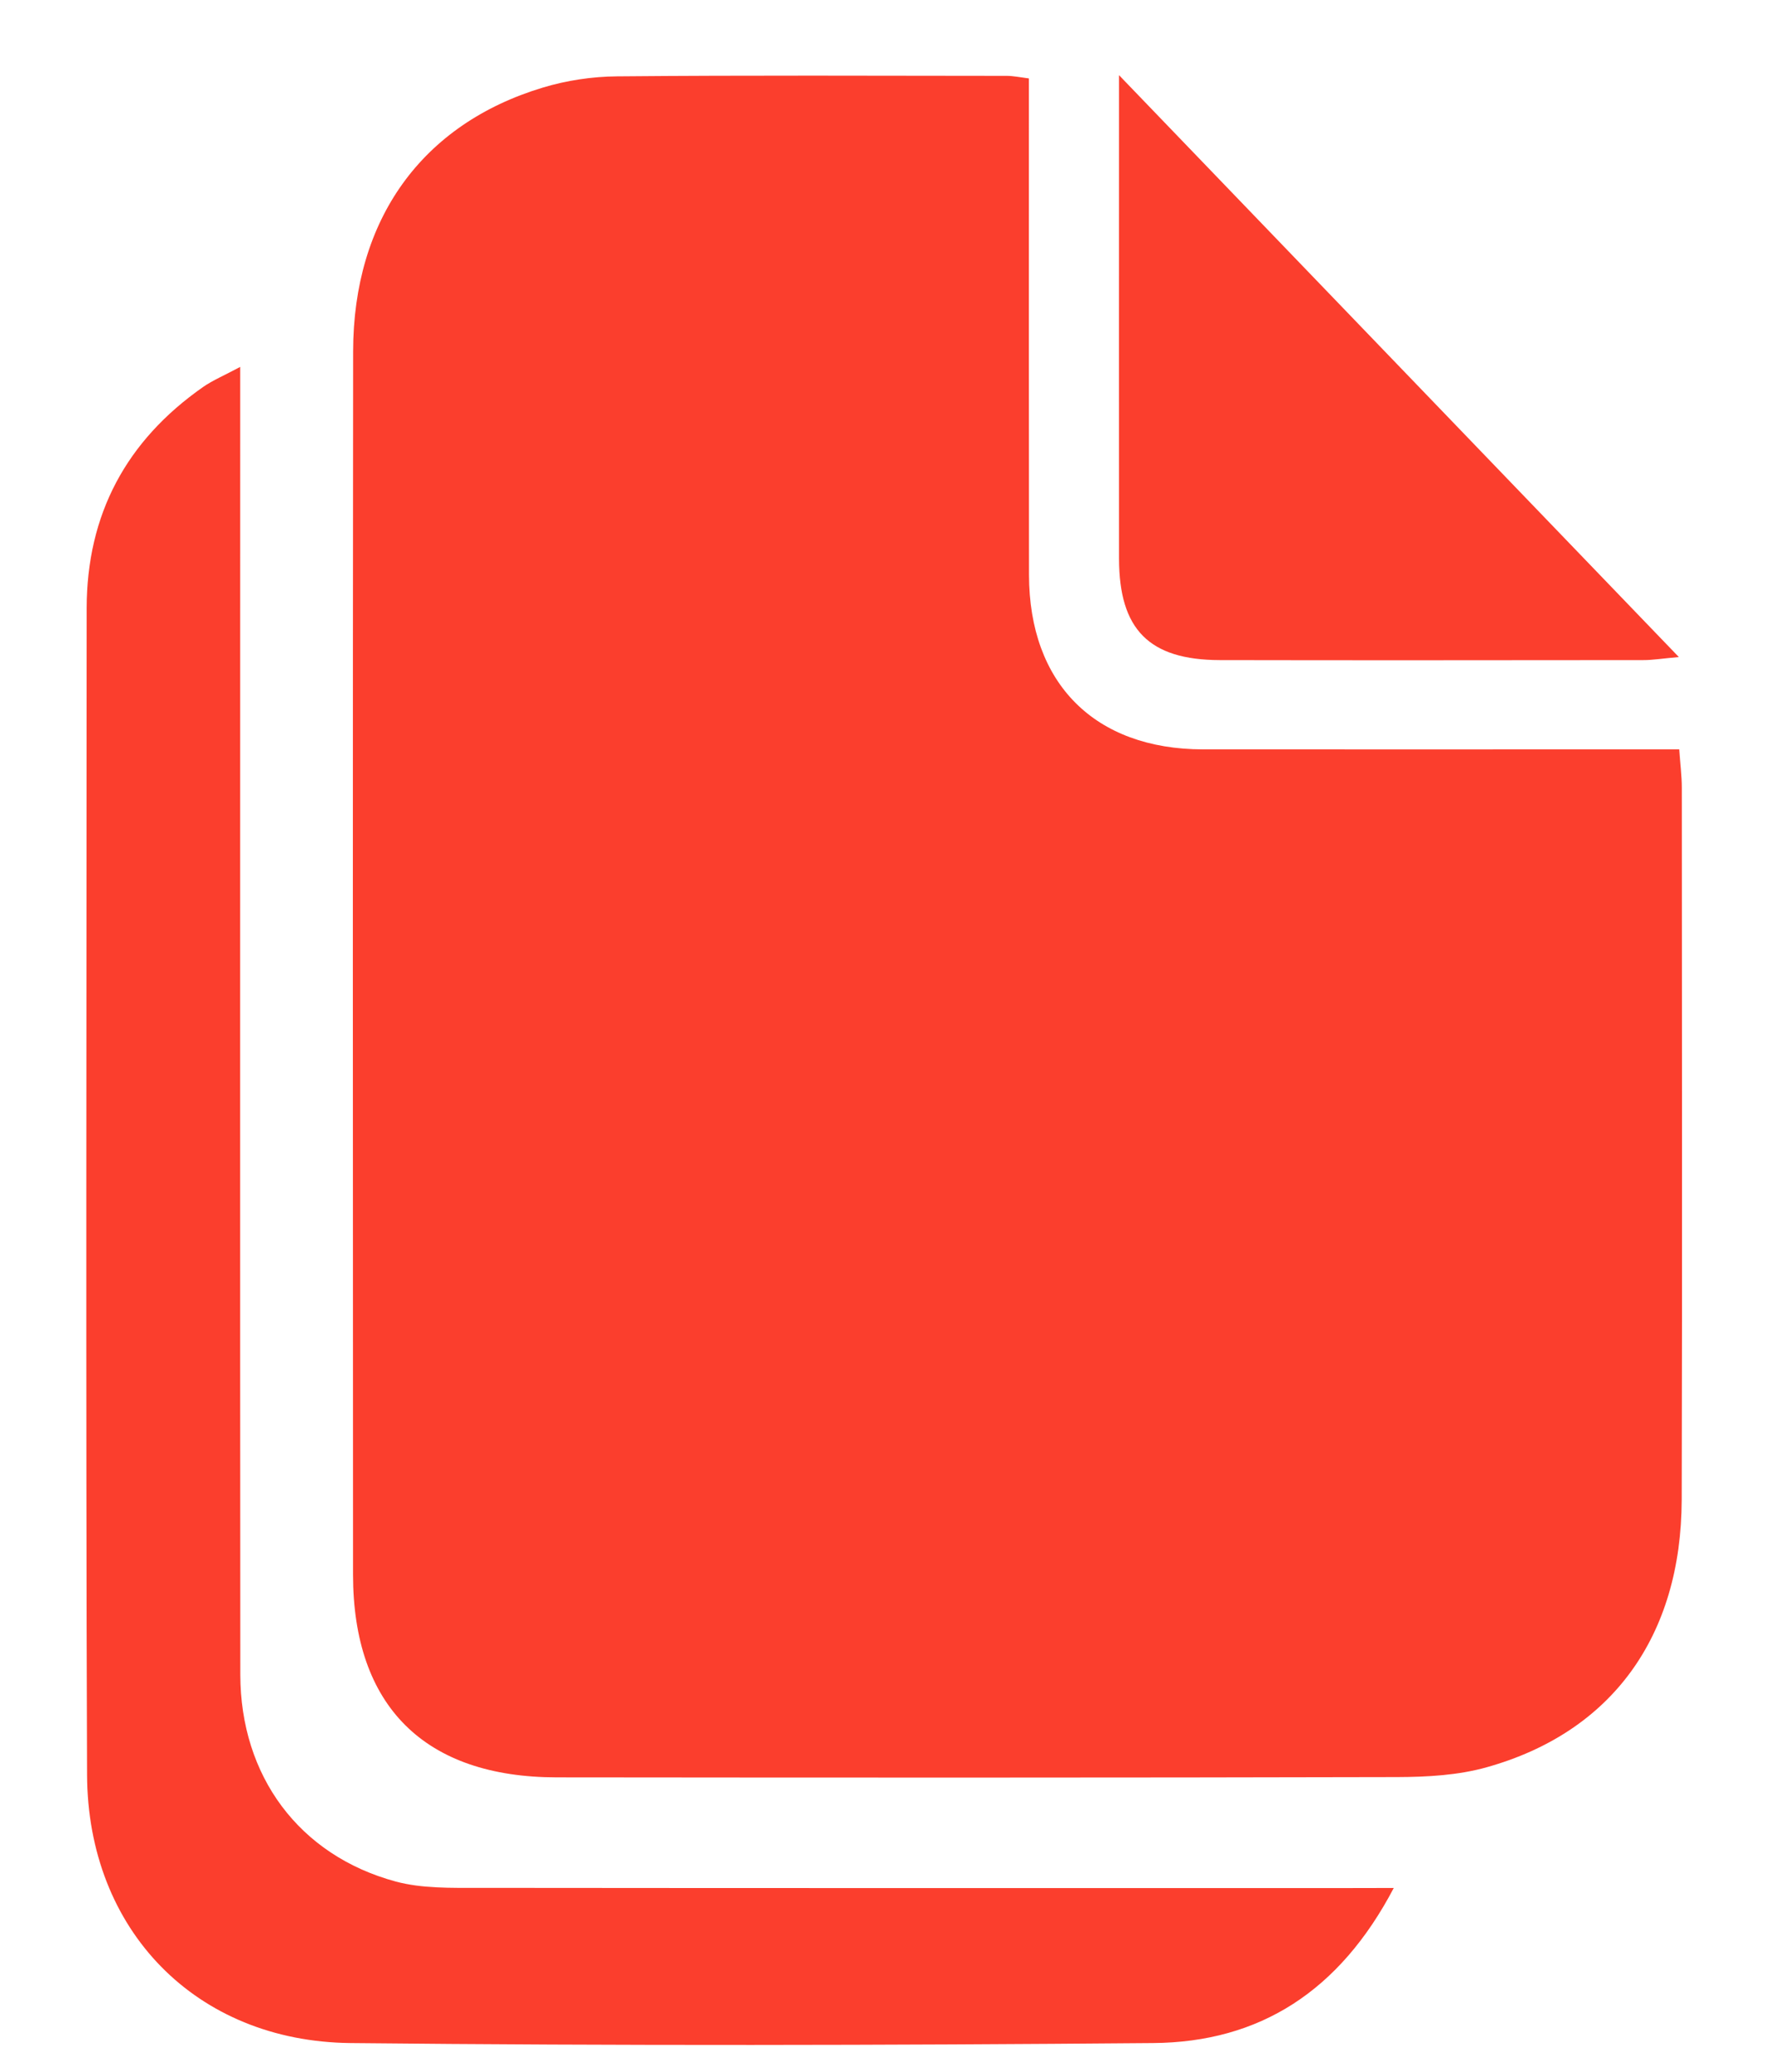 <svg width="18" height="21" viewBox="0 0 18 21" fill="none" xmlns="http://www.w3.org/2000/svg">
<path d="M10.434 0.795C10.434 0.947 10.434 1.084 10.434 1.222C10.434 2.757 10.433 4.292 10.435 5.828C10.437 6.929 11.101 7.594 12.199 7.596C13.658 7.597 15.117 7.596 16.575 7.596C16.714 7.596 16.853 7.596 17.029 7.596C17.039 7.741 17.055 7.863 17.055 7.985C17.056 10.39 17.06 12.796 17.054 15.201C17.05 16.587 16.345 17.558 15.078 17.913C14.788 17.995 14.472 18.012 14.169 18.013C11.328 18.02 8.488 18.019 5.647 18.016C4.305 18.015 3.581 17.293 3.58 15.962C3.578 11.829 3.577 7.696 3.581 3.563C3.582 2.225 4.277 1.258 5.504 0.888C5.745 0.815 6.006 0.776 6.258 0.774C7.575 0.762 8.893 0.768 10.211 0.769C10.272 0.769 10.333 0.782 10.434 0.795Z" fill="#FB3E2D"/>
<path d="M14.134 19.137C13.585 20.183 12.775 20.701 11.693 20.709C8.979 20.732 6.266 20.737 3.553 20.709C1.986 20.692 0.889 19.563 0.883 17.991C0.869 14.049 0.878 10.107 0.879 6.165C0.88 5.213 1.281 4.467 2.059 3.923C2.158 3.854 2.274 3.806 2.436 3.719C2.436 3.929 2.436 4.077 2.436 4.226C2.436 8.475 2.434 12.725 2.437 16.974C2.438 18.002 3.033 18.807 4.014 19.072C4.279 19.143 4.571 19.136 4.85 19.136C7.781 19.139 10.712 19.138 13.643 19.138C13.78 19.137 13.918 19.137 14.134 19.137Z" fill="#FB3E2D"/>
<path d="M11.348 0.762C13.279 2.769 15.128 4.689 17.025 6.66C16.856 6.675 16.761 6.691 16.666 6.691C15.234 6.692 13.802 6.694 12.369 6.691C11.653 6.689 11.349 6.381 11.348 5.664C11.347 4.18 11.348 2.697 11.348 1.214C11.348 1.103 11.348 0.992 11.348 0.762Z" fill="#FB3E2D"/>
</svg>
